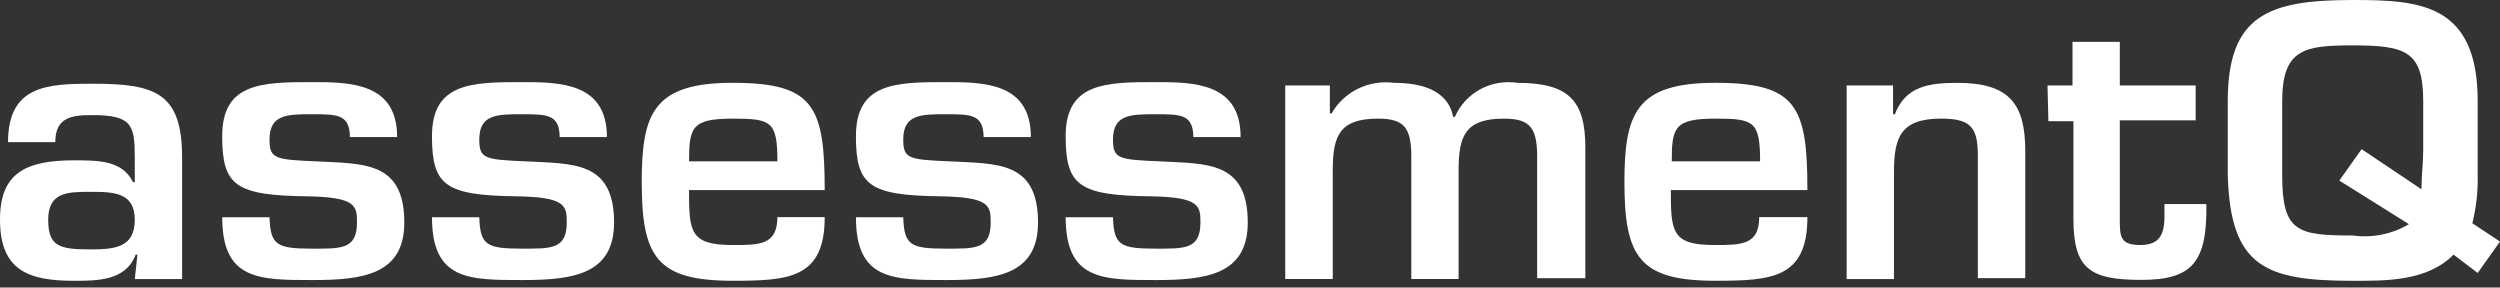 <svg width="200" height="23" viewBox="0 0 200 23" fill="none" xmlns="http://www.w3.org/2000/svg">
<rect x="0" y="0" width="200" height="23" fill="#333333" stroke="none"/>
<path d="M10.996 20.371H10.854C10.069 22.463 7.784 22.463 5.927 22.463C2.358 22.463 0 21.696 0 17.57C0 13.873 2.003 12.826 5.927 12.826C7.854 12.826 9.783 12.826 10.64 14.57H10.782V12.556C10.782 10.046 10.568 9.208 7.427 9.208C5.785 9.208 4.423 9.347 4.423 11.37H0.643C0.643 6.836 3.786 6.697 7.427 6.697C12.497 6.697 14.568 7.464 14.568 12.627V22.324H10.782L10.996 20.371ZM3.856 17.58C3.856 19.743 4.783 19.952 7.283 19.952C9.286 19.952 10.782 19.743 10.782 17.58C10.782 15.418 9.14 15.347 7.283 15.347C5.426 15.347 3.856 15.347 3.856 17.58Z" fill="white"/>
<path d="M27.994 11.022C27.994 9.139 26.992 9.139 24.989 9.139C22.986 9.139 21.562 9.139 21.562 11.163C21.562 12.697 21.991 12.768 25.276 12.907C28.989 13.116 32.344 12.836 32.344 17.799C32.344 21.985 28.989 22.404 24.989 22.404C20.705 22.404 17.779 22.404 17.779 17.381H21.562C21.634 19.614 22.133 19.892 24.989 19.892C27.275 19.892 28.559 19.962 28.559 17.799C28.559 16.474 28.486 15.776 24.631 15.707C18.848 15.637 17.776 14.87 17.776 10.893C17.776 6.636 20.919 6.568 24.987 6.568C28.058 6.568 31.771 6.638 31.771 10.963H27.994V11.022Z" fill="white"/>
<path d="M44.775 11.022C44.775 9.139 43.773 9.139 41.77 9.139C39.767 9.139 38.343 9.139 38.343 11.163C38.343 12.697 38.772 12.768 42.057 12.907C45.77 13.116 49.126 12.836 49.126 17.799C49.126 21.985 45.77 22.404 41.77 22.404C37.486 22.404 34.56 22.404 34.56 17.381H38.343C38.416 19.614 38.914 19.892 41.77 19.892C44.056 19.892 45.34 19.962 45.34 17.799C45.34 16.474 45.268 15.776 41.412 15.707C35.629 15.637 34.558 14.87 34.558 10.893C34.558 6.636 37.7 6.568 41.769 6.568C44.839 6.568 48.553 6.638 48.553 10.963H44.775V11.022Z" fill="white"/>
<path d="M65.976 17.373C65.976 22.265 63.12 22.461 58.621 22.461C52.552 22.461 51.339 20.576 51.339 14.578C51.339 9.067 52.266 6.625 58.621 6.625C65.119 6.625 65.976 8.509 65.976 15.206H55.122C55.122 18.555 55.194 19.602 58.621 19.602C60.763 19.602 62.191 19.602 62.191 17.369L65.976 17.373ZM62.193 12.909C62.193 9.699 61.692 9.49 58.623 9.49C55.339 9.49 55.124 10.186 55.124 12.909H62.193Z" fill="white"/>
<path d="M78.691 11.022C78.691 9.139 77.69 9.139 75.687 9.139C73.684 9.139 72.26 9.139 72.26 11.163C72.26 12.697 72.688 12.768 75.973 12.907C79.687 13.116 83.042 12.836 83.042 17.799C83.042 21.985 79.687 22.404 75.687 22.404C71.402 22.404 68.476 22.404 68.476 17.381H72.26C72.332 19.614 72.83 19.892 75.687 19.892C77.972 19.892 79.256 19.962 79.256 17.799C79.256 16.474 79.184 15.776 75.328 15.707C69.546 15.637 68.474 14.87 68.474 10.893C68.474 6.636 71.617 6.568 75.685 6.568C78.755 6.568 82.469 6.638 82.469 10.963H78.691V11.022Z" fill="white"/>
<path d="M95.47 11.022C95.47 9.139 94.469 9.139 92.466 9.139C90.463 9.139 89.039 9.139 89.039 11.163C89.039 12.697 89.467 12.768 92.752 12.907C96.466 13.116 99.821 12.836 99.821 17.799C99.821 21.985 96.466 22.404 92.466 22.404C88.181 22.404 85.255 22.404 85.255 17.381H89.039C89.111 19.614 89.609 19.892 92.466 19.892C94.751 19.892 96.035 19.962 96.035 17.799C96.035 16.474 95.963 15.776 92.107 15.707C86.325 15.637 85.253 14.87 85.253 10.893C85.253 6.636 88.396 6.568 92.464 6.568C95.534 6.568 99.248 6.638 99.248 10.963H95.47V11.022Z" fill="white"/>
<path d="M106.388 6.838V9.071H106.531C107.016 8.219 107.754 7.529 108.648 7.093C109.541 6.658 110.549 6.496 111.538 6.629C113.541 6.629 115.822 7.118 116.251 9.349H116.393C116.796 8.414 117.509 7.637 118.416 7.144C119.324 6.651 120.375 6.469 121.401 6.629C125.471 6.629 126.827 8.024 126.827 11.791V22.256H122.971V12.21C122.899 10.253 122.4 9.49 120.329 9.49C117.259 9.49 116.688 10.815 116.688 13.6V22.32H112.904V12.21C112.832 10.253 112.333 9.49 110.262 9.49C107.192 9.49 106.621 10.815 106.621 13.6V22.32H102.819V6.838H106.388Z" fill="white"/>
<path d="M144.592 17.373C144.592 22.265 141.735 22.461 137.237 22.461C131.168 22.461 129.954 20.576 129.954 14.578C129.954 9.067 130.881 6.625 137.237 6.625C143.734 6.625 144.592 8.509 144.592 15.206H133.667C133.667 18.555 133.74 19.602 137.167 19.602C139.308 19.602 140.736 19.602 140.736 17.369L144.592 17.373ZM140.808 12.909C140.808 9.699 140.307 9.49 137.239 9.49C133.954 9.49 133.74 10.186 133.74 12.909H140.808Z" fill="white"/>
<path d="M151.446 6.838V9.14H151.588C152.445 6.907 154.302 6.629 156.595 6.629C160.738 6.629 162.021 8.304 162.021 12.071V22.248H158.228V12.488C158.228 10.255 157.729 9.488 155.299 9.488C152.014 9.488 151.516 11.022 151.516 13.813V22.324H147.732V6.838H151.446Z" fill="white"/>
<path d="M163.798 6.836H165.801V3.349H169.585V6.836H175.654V9.627H169.585V17.51C169.585 18.905 169.585 19.602 171.227 19.602C173.368 19.602 173.154 17.927 173.154 16.324H176.509C176.581 20.997 175.367 22.391 171.301 22.391C167.159 22.391 165.875 21.485 165.875 17.498V9.697H163.872L163.798 6.836Z" fill="white"/>
<path d="M198.213 21.837L196.286 20.371C194.145 22.534 190.788 22.463 188.218 22.463C181.222 22.463 178.436 21.348 178.221 14.022V8.092C178.221 1.186 181.506 0 188.218 0C193.574 0 198.215 0.28 198.215 8.092V14.022C198.244 15.314 198.1 16.605 197.787 17.86L200 19.326L198.213 21.837ZM193.715 15.14C193.715 14.093 193.857 13.048 193.857 12.008V8.094C193.857 4.118 192.501 3.63 188.216 3.63C184.361 3.63 182.576 3.91 182.576 8.094V14.024C182.576 18.559 183.79 18.839 188.216 18.839C189.778 19.056 191.369 18.736 192.715 17.933L187.145 14.445L188.929 11.934L193.715 15.14Z" fill="white"/>
</svg>
